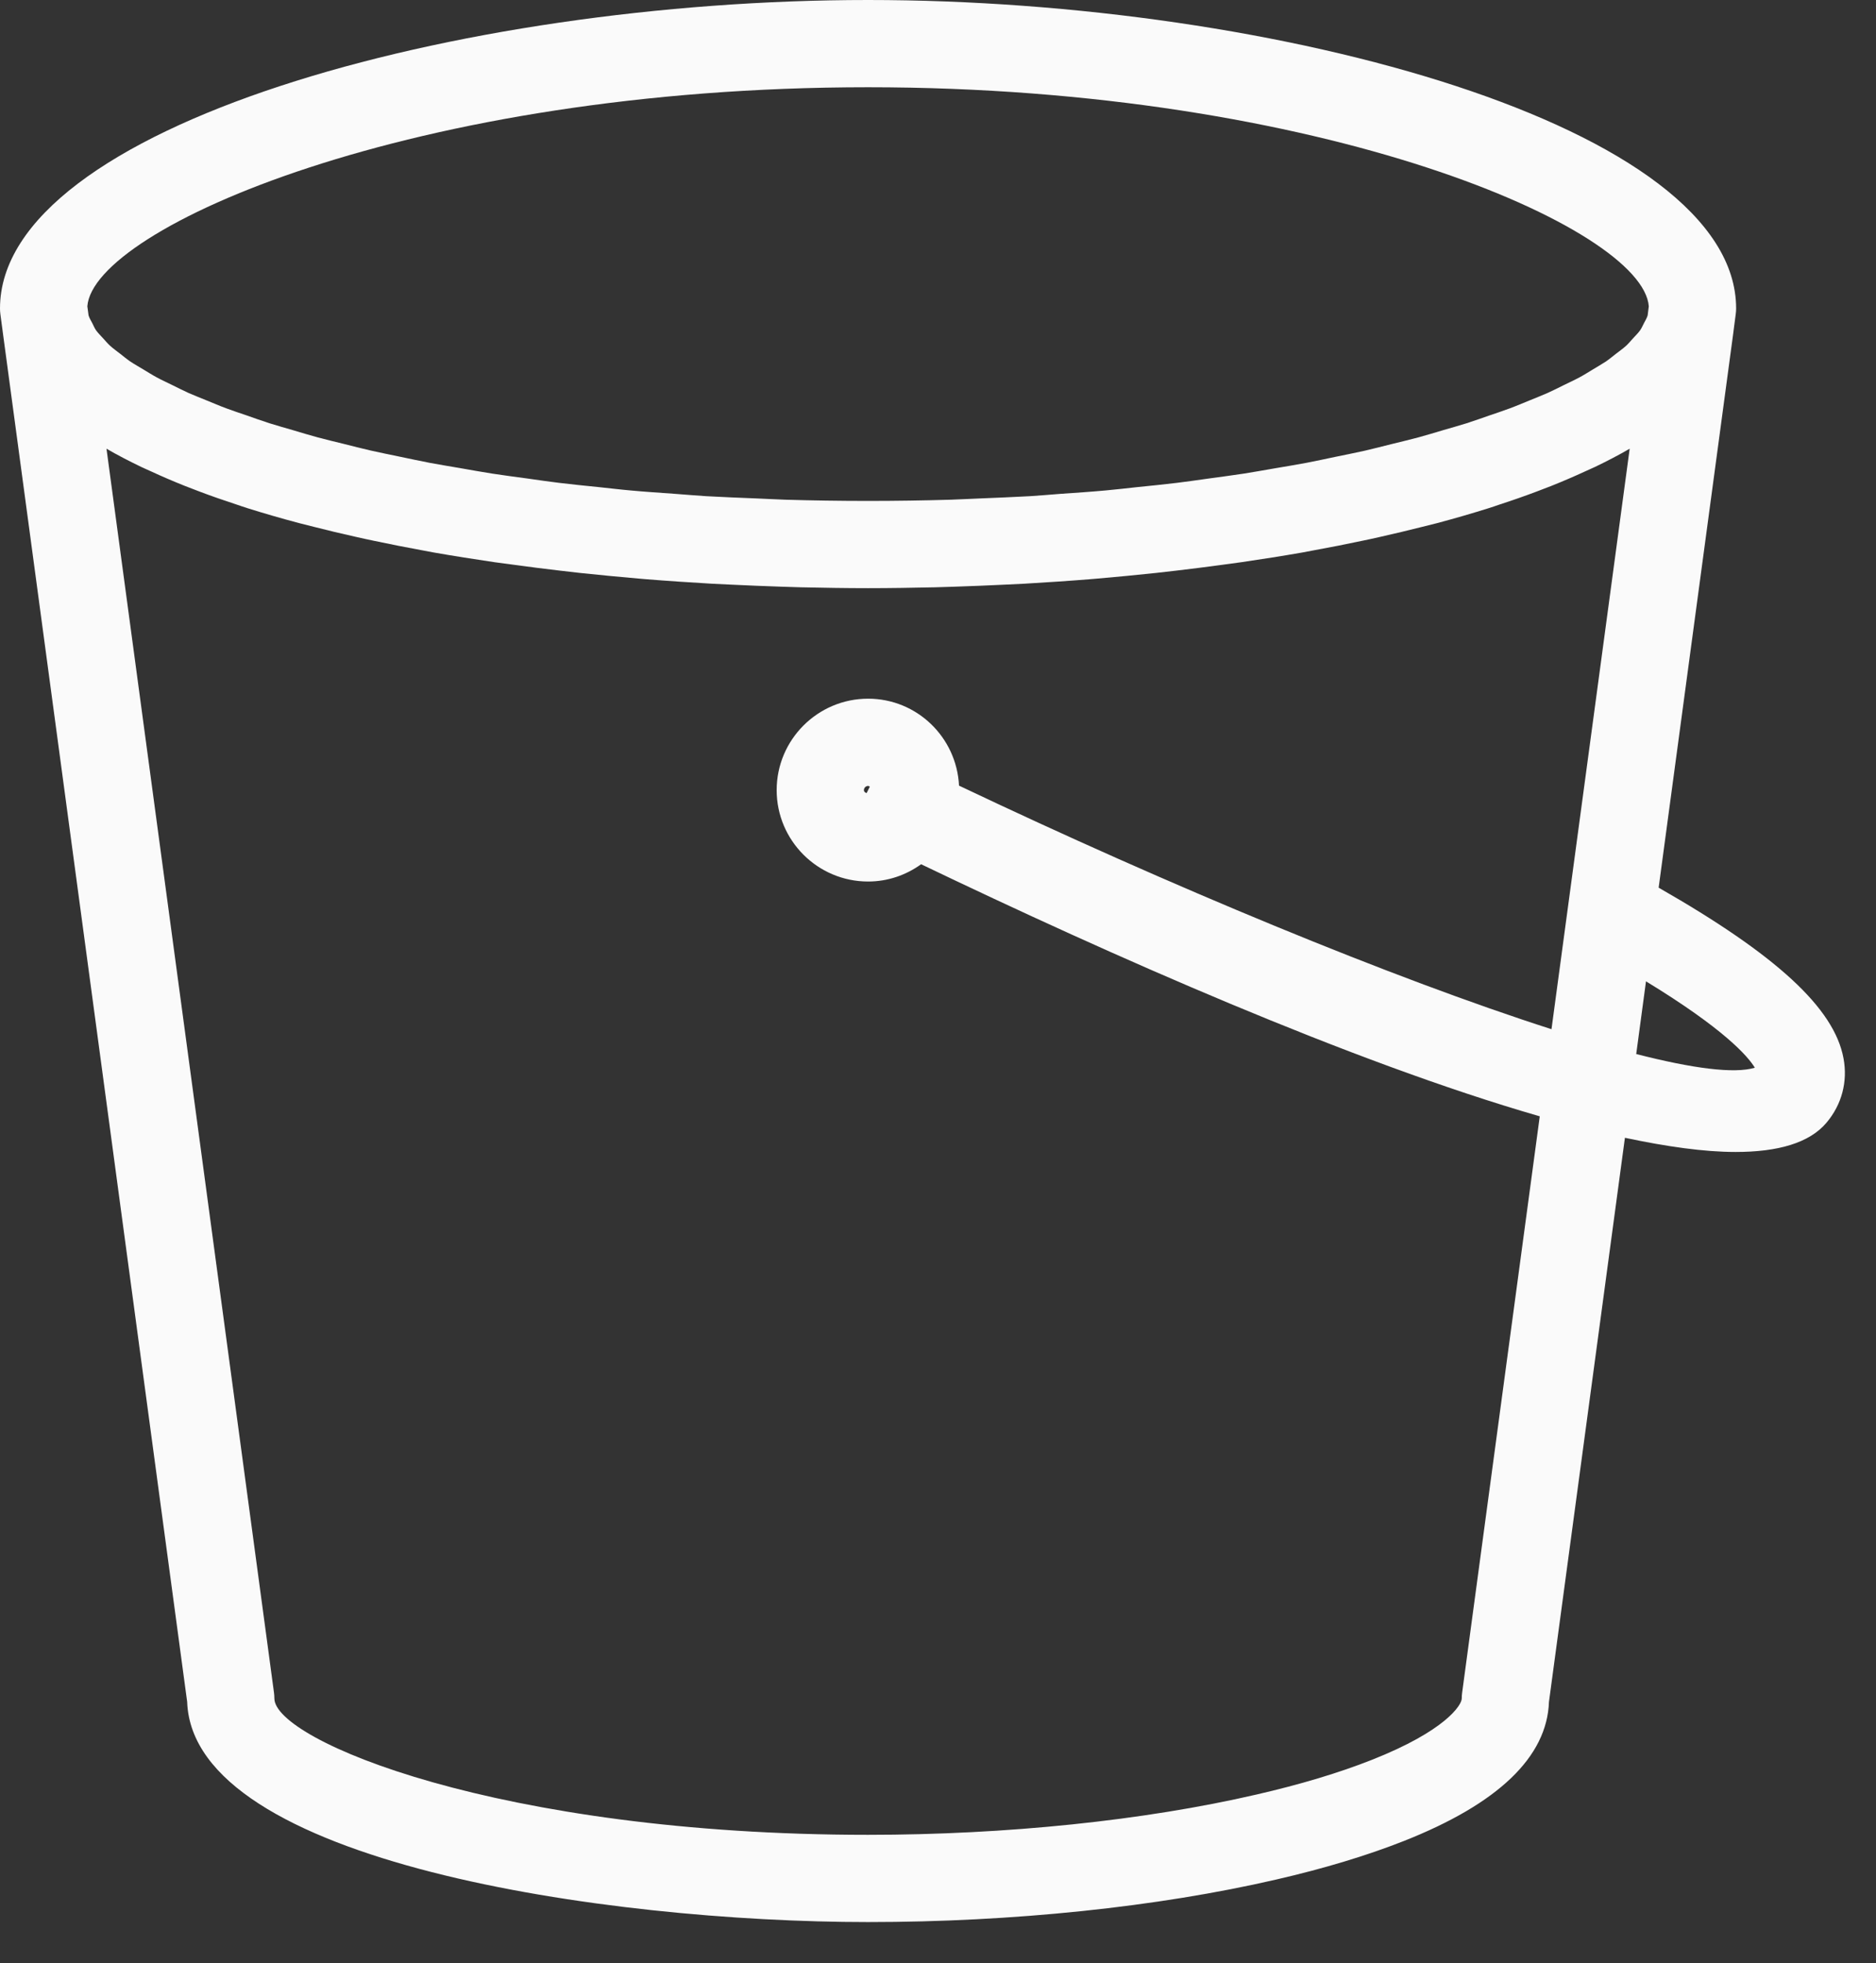 <?xml version="1.0" encoding="UTF-8" standalone="no"?>
<!DOCTYPE svg PUBLIC "-//W3C//DTD SVG 1.1//EN" "http://www.w3.org/Graphics/SVG/1.1/DTD/svg11.dtd">
<svg xmlns:dc="http://purl.org/dc/elements/1.1/" xmlns:xl="http://www.w3.org/1999/xlink" xmlns="http://www.w3.org/2000/svg" version="1.1" viewBox="0 -1 43 45" width="43" height="45">
  <rect x="0" y="-1" width="43" height="45" fill="#333333" stroke="none"/>
  <defs/>
  <g id="Canvas_1" stroke-dasharray="none" stroke="none" stroke-opacity="1" fill="none" fill-opacity="1">
    <title>Canvas 1</title>
    <g id="Canvas_1_Layer_1">
      <title>Layer 1</title>
      <g id="Group_2">
        <title>Icon-Resource/Storage/Res_Amazon-Simple-Storage_Bucket_48</title>
        <g id="Graphic_3">
          <title>AWS-Amazon-Simple-Storage_Bucket_Resource-Icon_light-bg</title>
          <path d="M 37.504 23.16 L 37.728 21.494 C 39.512 22.581 40.063 23.209 40.223 23.474 C 39.75 23.617 38.795 23.491 37.504 23.16 Z M 19.802 17.111 C 19.802 17.058 19.845 17.015 19.898 17.015 C 19.913 17.015 19.924 17.025 19.937 17.032 L 19.864 17.179 C 19.831 17.169 19.802 17.149 19.802 17.111 Z M 33.514 37.798 C 33.508 37.843 33.505 37.887 33.505 37.931 C 33.505 38.086 33.126 38.675 31.441 39.34 C 30.69 39.637 29.803 39.903 28.803 40.133 C 26.228 40.729 23.064 41.057 19.896 41.057 C 11.43 41.057 6.289 38.887 6.289 37.931 C 6.289 37.887 6.286 37.843 6.28 37.798 L 2.441 9.285 C 2.688 9.429 2.953 9.566 3.231 9.7 C 3.31 9.738 3.396 9.774 3.478 9.812 C 3.718 9.923 3.967 10.03 4.227 10.134 C 4.339 10.178 4.452 10.222 4.567 10.265 C 4.843 10.369 5.128 10.469 5.423 10.565 C 5.51 10.594 5.593 10.624 5.681 10.651 C 6.06 10.77 6.453 10.884 6.858 10.991 C 6.971 11.021 7.088 11.05 7.203 11.078 C 7.515 11.158 7.833 11.234 8.158 11.306 C 8.299 11.338 8.439 11.369 8.581 11.398 C 8.946 11.475 9.319 11.549 9.698 11.618 C 9.78 11.633 9.859 11.649 9.942 11.664 C 10.4 11.744 10.869 11.818 11.345 11.888 C 11.479 11.907 11.615 11.924 11.751 11.942 C 12.111 11.992 12.476 12.038 12.844 12.081 C 12.994 12.098 13.145 12.116 13.297 12.133 C 13.741 12.18 14.189 12.223 14.64 12.262 C 14.693 12.266 14.747 12.272 14.802 12.276 C 15.306 12.317 15.813 12.35 16.321 12.38 C 16.466 12.388 16.611 12.394 16.757 12.401 C 17.141 12.42 17.525 12.435 17.909 12.448 C 18.06 12.453 18.209 12.458 18.359 12.462 C 18.872 12.473 19.385 12.482 19.896 12.482 C 20.406 12.482 20.919 12.473 21.432 12.462 C 21.582 12.458 21.733 12.453 21.883 12.448 C 22.268 12.435 22.651 12.42 23.034 12.401 C 23.181 12.394 23.326 12.388 23.472 12.38 C 23.981 12.35 24.487 12.317 24.99 12.276 C 25.046 12.271 25.101 12.265 25.156 12.262 C 25.607 12.223 26.052 12.18 26.494 12.133 C 26.648 12.116 26.799 12.098 26.951 12.081 C 27.317 12.038 27.681 11.992 28.04 11.943 C 28.177 11.925 28.315 11.907 28.45 11.887 C 28.925 11.818 29.393 11.744 29.852 11.664 C 29.935 11.649 30.016 11.633 30.099 11.617 C 30.477 11.549 30.848 11.475 31.213 11.398 C 31.356 11.369 31.495 11.338 31.636 11.306 C 31.961 11.233 32.279 11.157 32.592 11.078 C 32.706 11.049 32.823 11.021 32.936 10.992 C 33.342 10.884 33.735 10.77 34.114 10.651 C 34.201 10.624 34.283 10.595 34.368 10.566 C 34.665 10.47 34.952 10.369 35.23 10.264 C 35.343 10.222 35.455 10.179 35.566 10.135 C 35.828 10.03 36.079 9.922 36.322 9.81 C 36.401 9.773 36.485 9.738 36.563 9.701 C 36.841 9.567 37.107 9.429 37.354 9.285 L 35.562 22.591 C 31.925 21.424 26.817 19.307 21.982 17.008 C 21.927 15.901 21.018 15.015 19.898 15.015 C 18.742 15.015 17.802 15.956 17.802 17.111 C 17.802 18.266 18.742 19.206 19.898 19.206 C 20.352 19.206 20.77 19.057 21.113 18.81 C 25.445 20.889 30.976 23.342 35.293 24.588 Z M 19.896 1 C 30.315 1 37.656 4.228 37.792 6.021 L 37.766 6.229 C 37.748 6.291 37.709 6.354 37.676 6.418 C 37.649 6.47 37.629 6.52 37.592 6.573 C 37.548 6.635 37.483 6.698 37.426 6.761 C 37.375 6.816 37.332 6.871 37.271 6.927 C 37.203 6.988 37.116 7.051 37.035 7.113 C 36.96 7.171 36.894 7.228 36.808 7.287 C 36.717 7.347 36.608 7.409 36.506 7.471 C 36.407 7.53 36.316 7.59 36.205 7.649 C 36.095 7.709 35.966 7.767 35.845 7.827 C 35.721 7.888 35.605 7.948 35.469 8.009 C 35.34 8.066 35.193 8.123 35.055 8.18 C 34.905 8.24 34.764 8.302 34.604 8.361 C 34.456 8.417 34.29 8.471 34.133 8.525 C 33.962 8.584 33.798 8.644 33.616 8.702 C 33.447 8.756 33.261 8.806 33.082 8.859 C 32.892 8.915 32.709 8.972 32.509 9.026 C 32.317 9.078 32.11 9.126 31.91 9.176 C 31.703 9.227 31.503 9.28 31.286 9.33 C 31.07 9.379 30.838 9.424 30.612 9.471 C 30.394 9.516 30.182 9.564 29.954 9.607 C 29.714 9.653 29.457 9.694 29.207 9.737 C 28.977 9.776 28.754 9.818 28.515 9.855 C 28.255 9.895 27.979 9.931 27.709 9.968 C 27.465 10.001 27.227 10.038 26.975 10.068 C 26.682 10.104 26.373 10.134 26.07 10.165 C 25.826 10.191 25.59 10.22 25.34 10.242 C 25.004 10.273 24.652 10.296 24.306 10.32 C 24.073 10.338 23.848 10.358 23.61 10.373 C 23.231 10.395 22.834 10.409 22.441 10.426 C 22.225 10.434 22.015 10.447 21.794 10.454 C 21.175 10.472 20.542 10.482 19.896 10.482 C 19.25 10.482 18.617 10.472 17.997 10.454 C 17.775 10.447 17.563 10.433 17.343 10.425 C 16.953 10.409 16.56 10.395 16.182 10.373 C 15.932 10.357 15.694 10.336 15.449 10.318 C 15.116 10.294 14.776 10.272 14.453 10.242 C 14.202 10.22 13.966 10.19 13.721 10.165 C 13.418 10.134 13.109 10.104 12.817 10.068 C 12.567 10.038 12.33 10.002 12.087 9.968 C 11.817 9.931 11.539 9.896 11.278 9.855 C 11.03 9.817 10.798 9.773 10.559 9.732 C 10.318 9.69 10.071 9.651 9.84 9.607 C 9.608 9.563 9.393 9.515 9.169 9.469 C 8.947 9.422 8.719 9.378 8.506 9.329 C 8.29 9.28 8.091 9.227 7.884 9.176 C 7.684 9.126 7.476 9.078 7.285 9.026 C 7.082 8.972 6.897 8.914 6.704 8.857 C 6.528 8.806 6.345 8.755 6.178 8.702 C 5.993 8.643 5.827 8.583 5.654 8.522 C 5.499 8.469 5.336 8.416 5.191 8.361 C 5.029 8.302 4.888 8.239 4.738 8.179 C 4.6 8.122 4.453 8.065 4.325 8.009 C 4.191 7.948 4.074 7.888 3.95 7.827 C 3.829 7.767 3.699 7.709 3.589 7.648 C 3.479 7.589 3.387 7.529 3.287 7.469 C 3.186 7.408 3.077 7.347 2.987 7.287 C 2.9 7.227 2.832 7.169 2.756 7.11 C 2.677 7.049 2.591 6.987 2.525 6.927 C 2.462 6.87 2.418 6.813 2.366 6.758 C 2.31 6.696 2.247 6.634 2.203 6.573 C 2.165 6.519 2.146 6.467 2.118 6.413 C 2.086 6.351 2.047 6.289 2.03 6.229 L 2.002 6.02 C 2.141 4.227 9.48 1 19.896 1 Z M 42.255 23.257 C 42.042 22.107 40.717 20.889 38.018 19.347 L 39.734 6.595 L 39.734 6.591 L 39.734 6.59 L 39.785 6.2 C 39.791 6.157 39.794 6.114 39.794 6.071 C 39.794 1.904 29.308 -1 19.896 -1 C 10.485 -1 0 1.904 0 6.071 C 0 6.115 .003 6.159 .009 6.203 L .061 6.593 L .061 6.595 L 4.29 38.009 C 4.421 41.685 13.903 43.057 19.896 43.057 C 23.211 43.057 26.534 42.711 29.253 42.082 C 30.348 41.83 31.331 41.533 32.175 41.2 C 34.341 40.345 35.46 39.271 35.504 38.009 L 37.245 25.08 C 38.197 25.282 39.062 25.405 39.781 25.405 C 40.75 25.405 41.475 25.2 41.867 24.732 C 42.217 24.316 42.355 23.792 42.255 23.257 Z" fill="#fafafa"/>
        </g>
      </g>
    </g>
  </g>
</svg>
